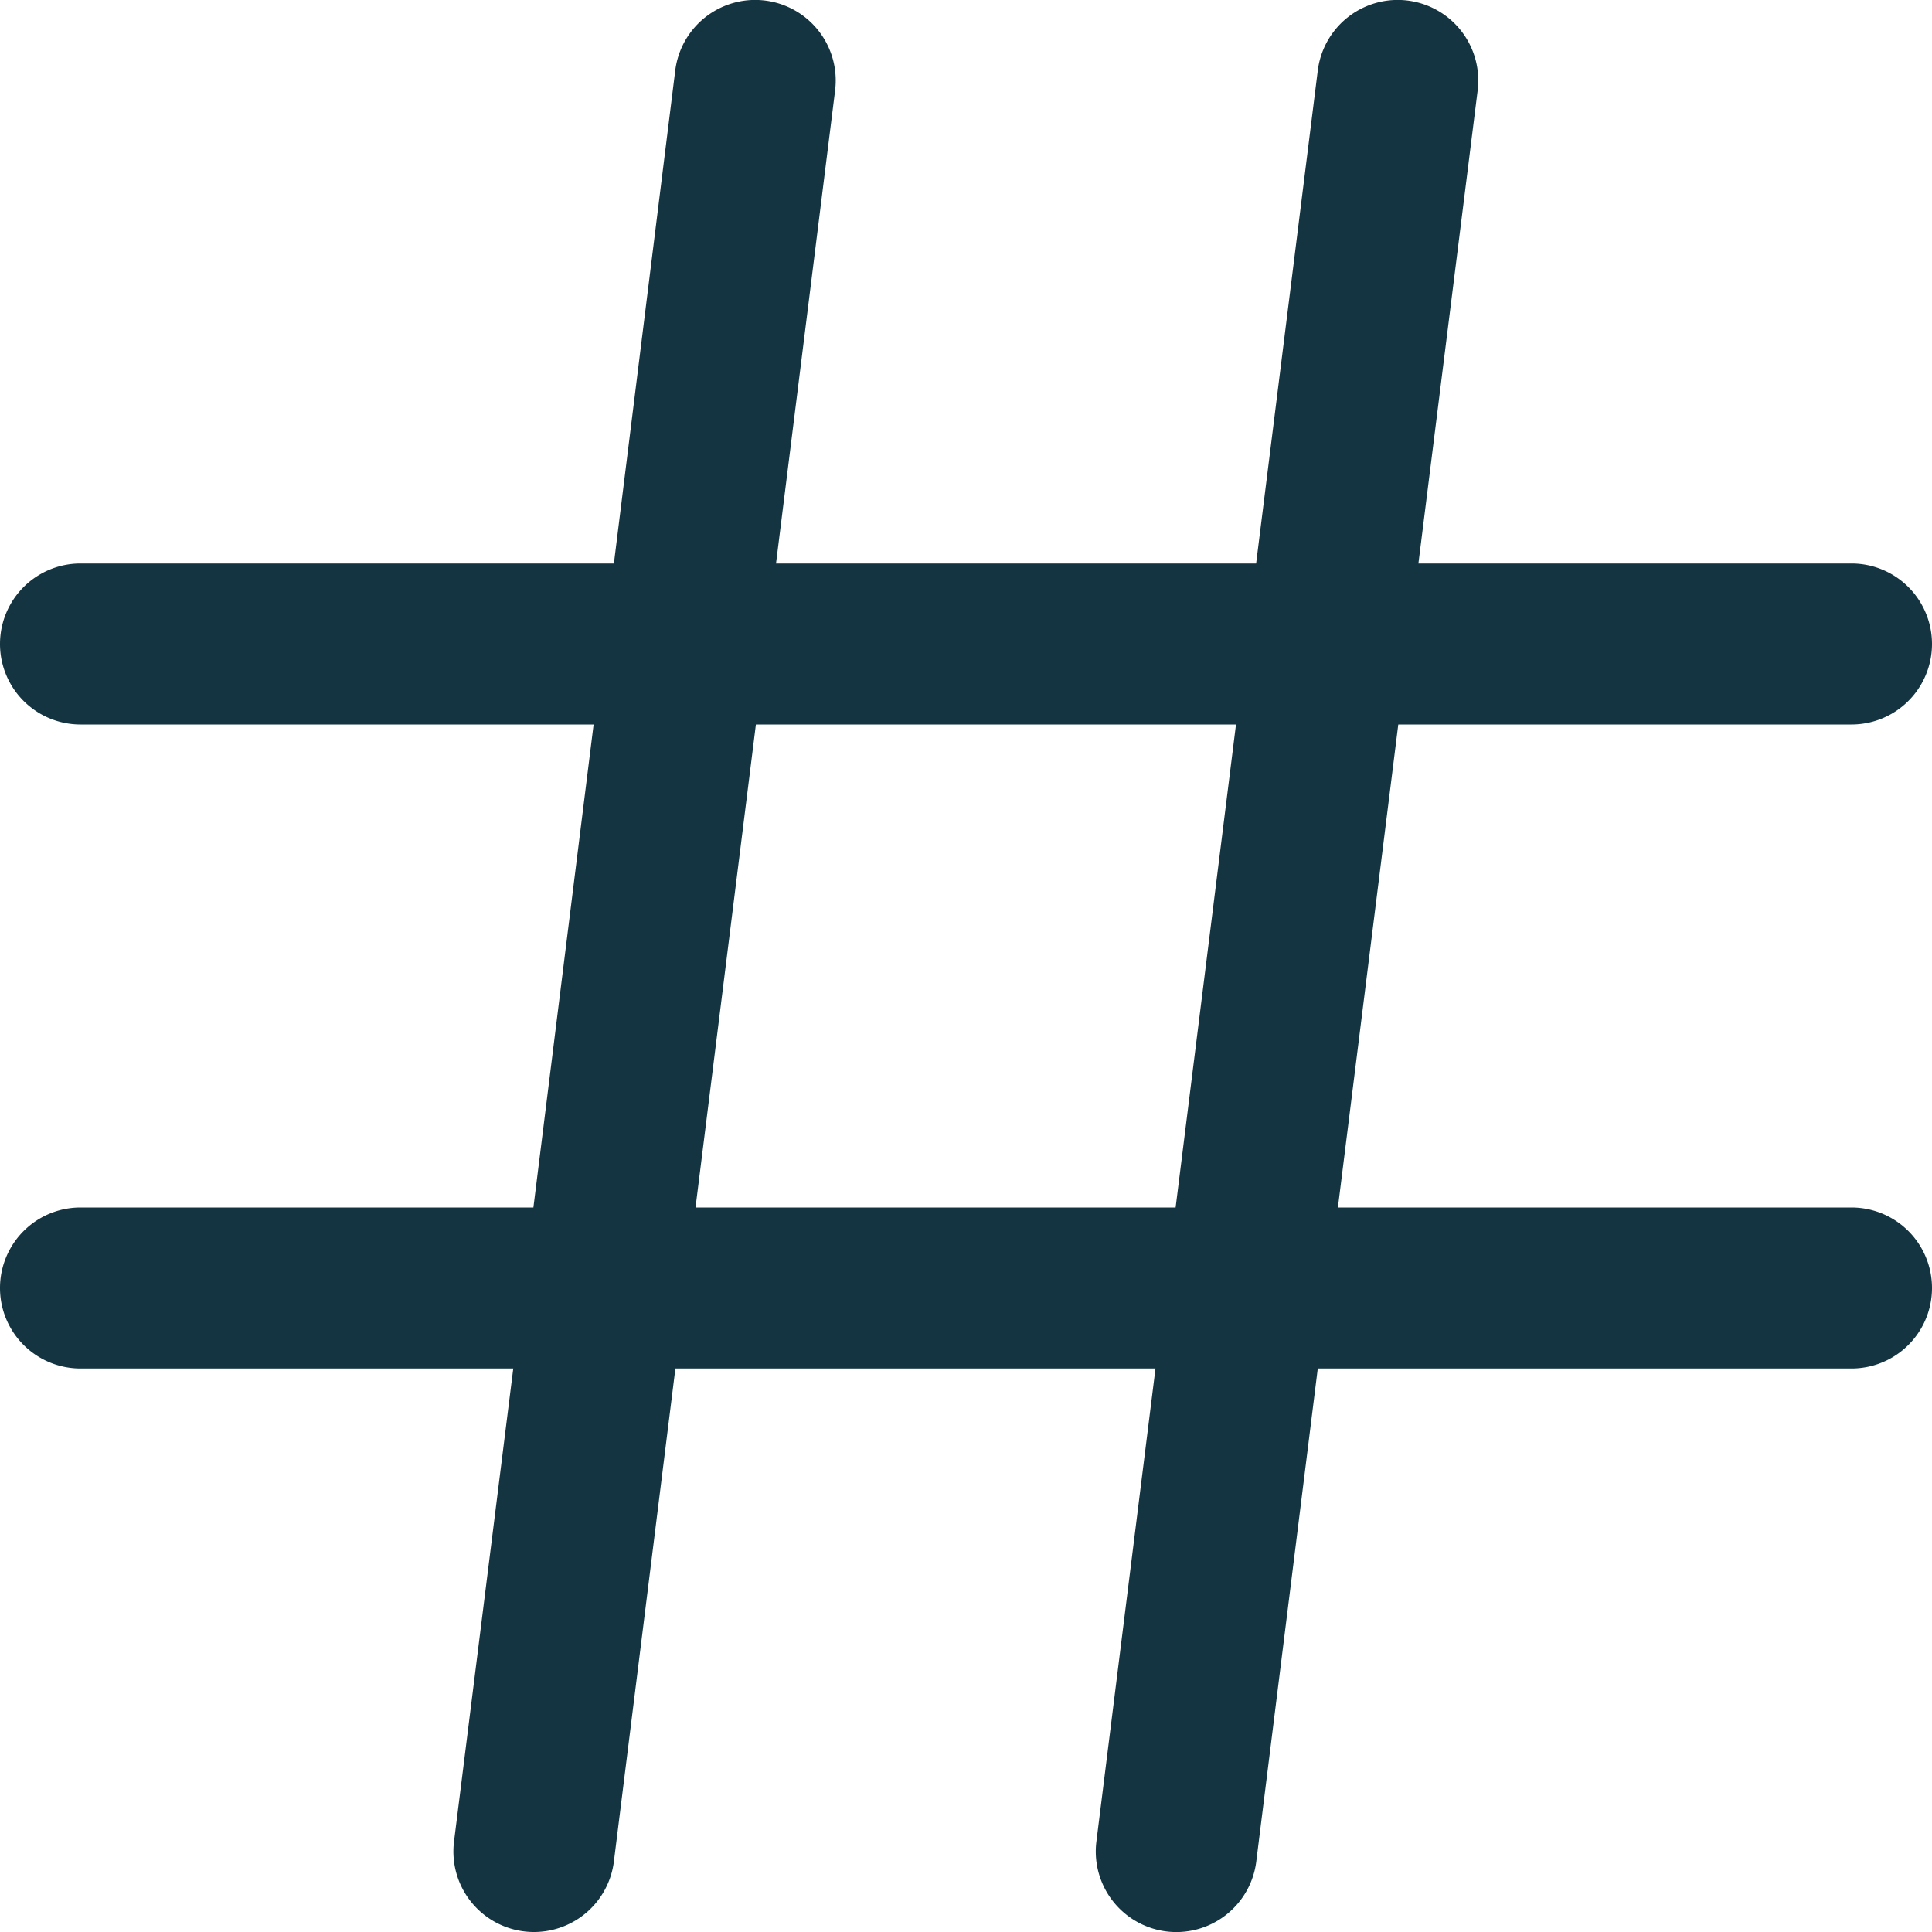 <svg width="12" height="12" fill="none" xmlns="http://www.w3.org/2000/svg"><path fill-rule="evenodd" clip-rule="evenodd" d="M3.316 12a.5.5 0 0 1-.496-.562L3.188 8.5H.5a.5.5 0 0 1 0-1h2.813l.374-3H.5a.5.5 0 0 1 0-1h3.313L4.194.438a.5.5 0 0 1 .993.124L4.82 3.5h2.982L8.185.438a.5.5 0 0 1 .993.124L8.81 3.5h2.69a.5.5 0 0 1 0 1H8.685l-.375 3h3.19a.5.5 0 0 1 0 1H8.185l-.382 3.062a.5.5 0 0 1-.993-.124L7.177 8.5H4.195l-.382 3.062a.5.5 0 0 1-.497.438Zm3.986-4.5.375-3H4.695l-.375 3h2.982Z" fill="#133440"/></svg>